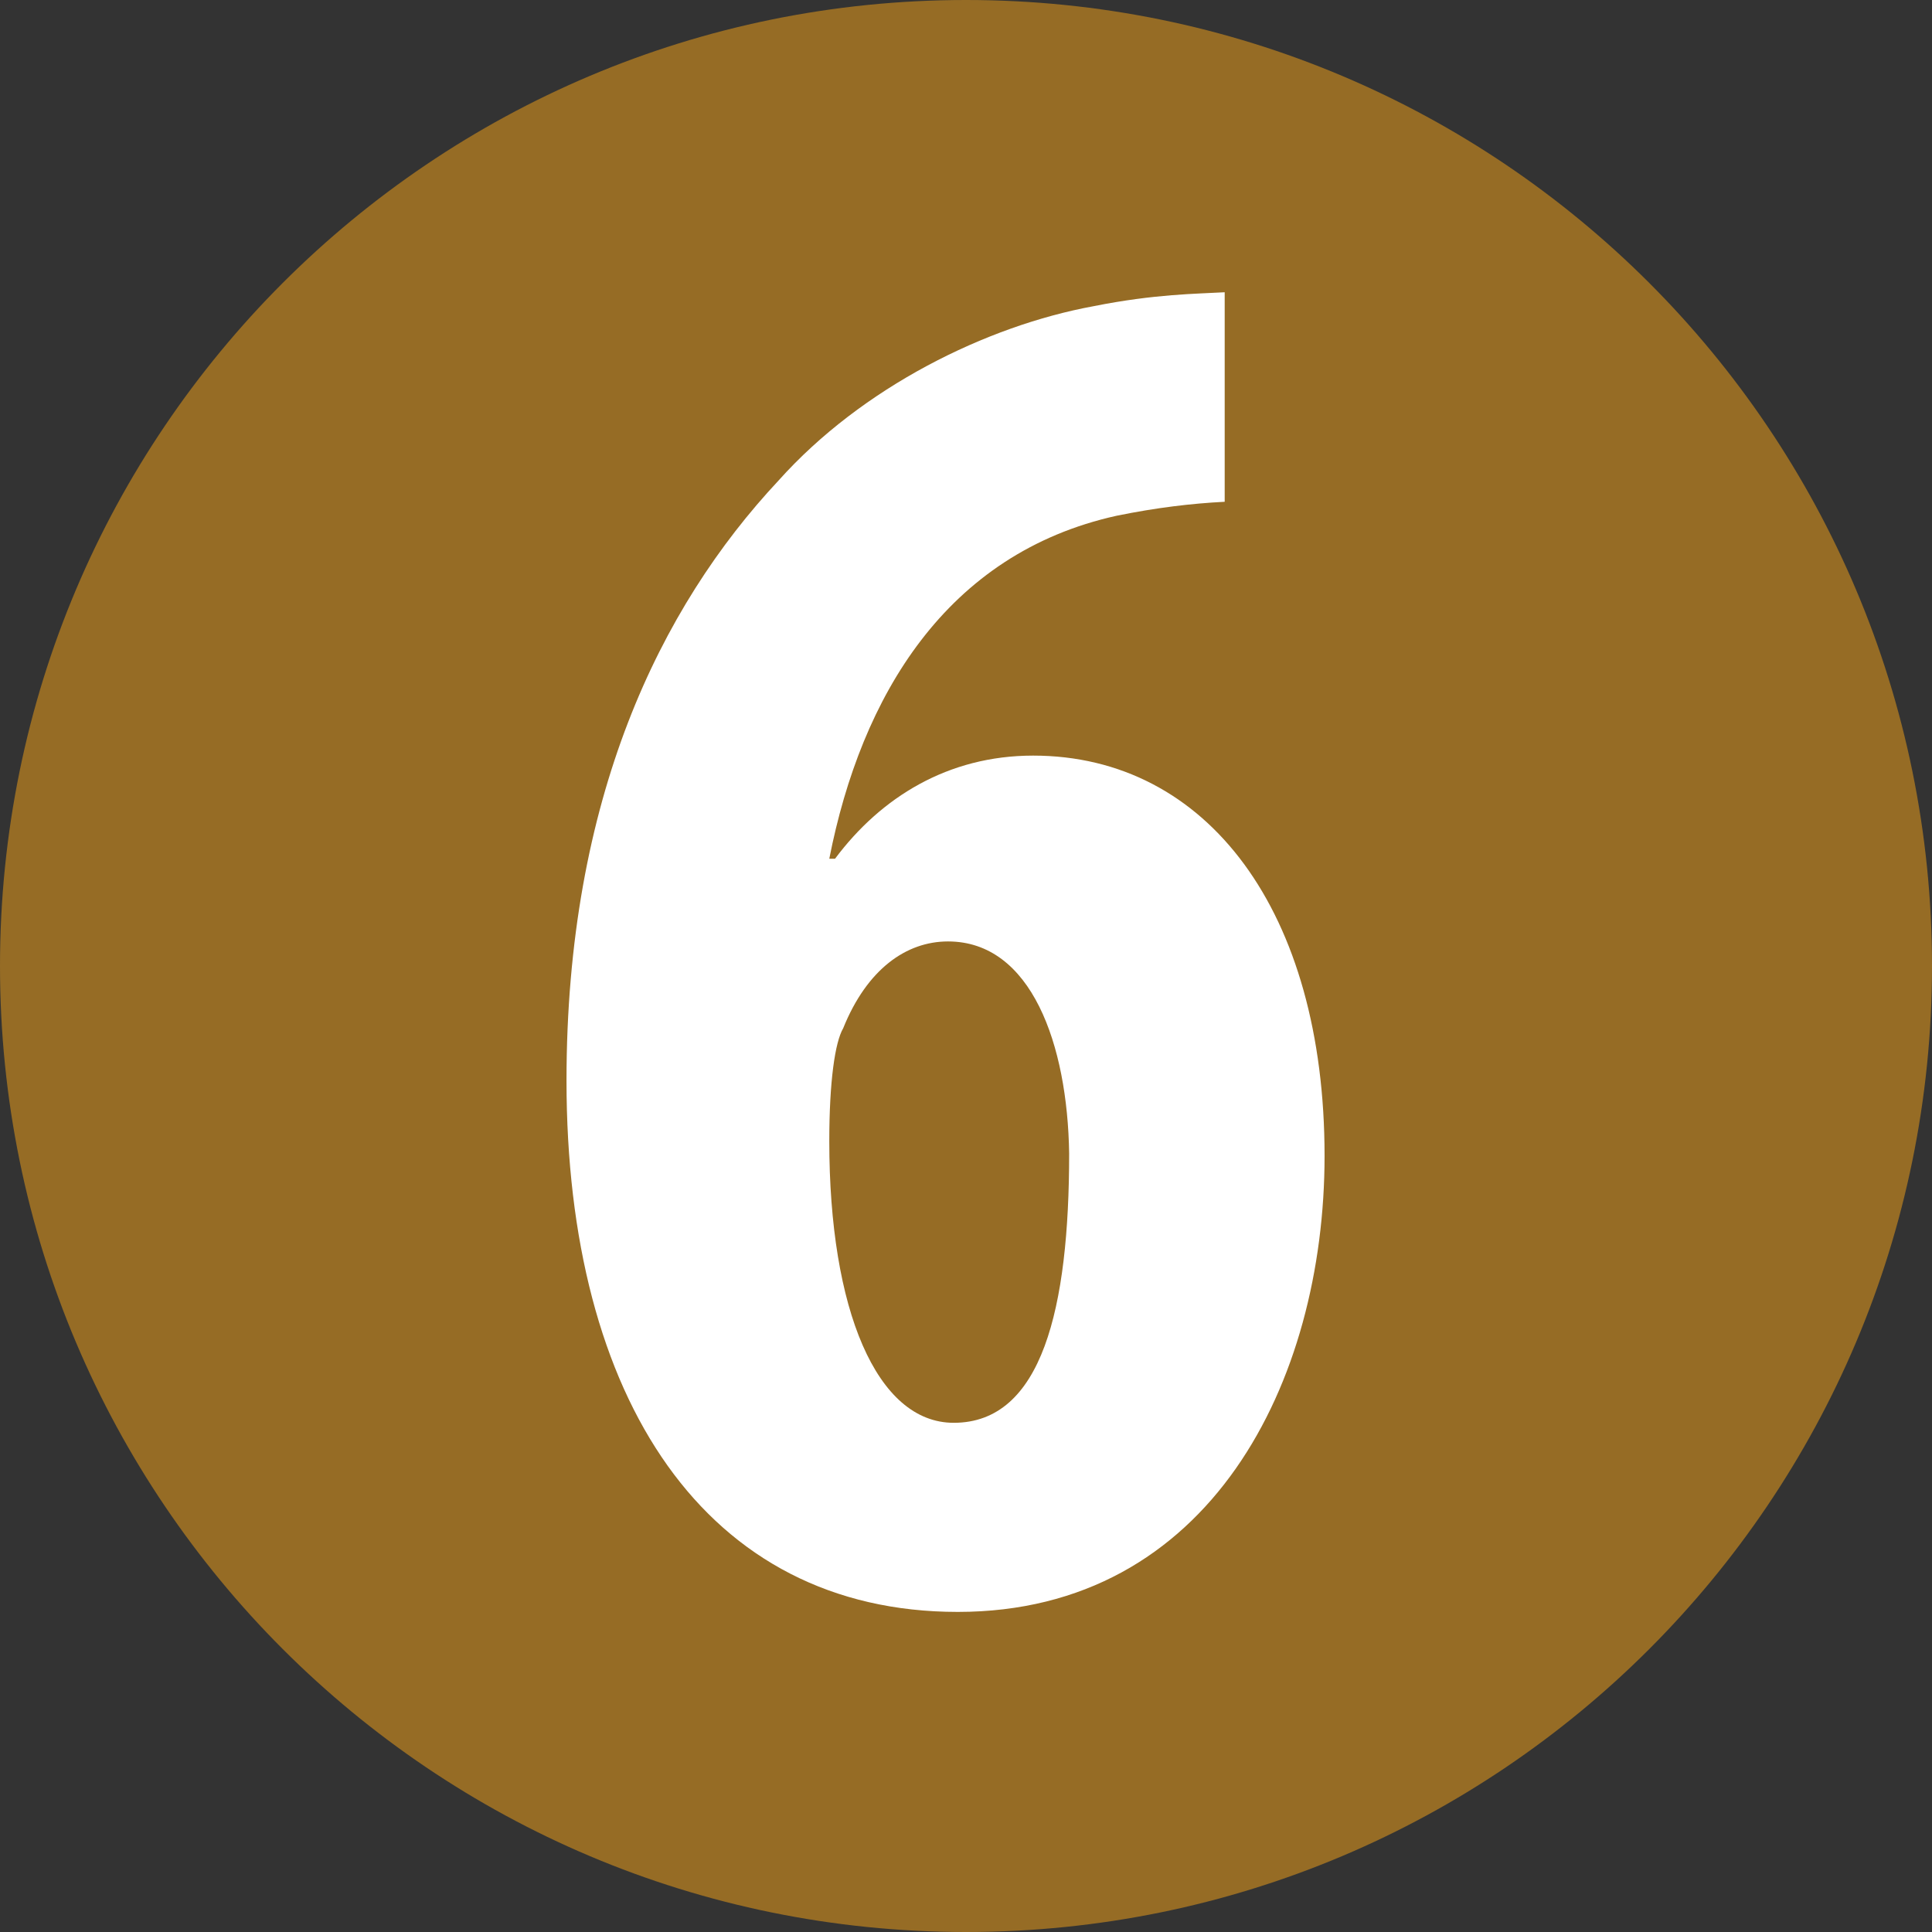<svg xmlns="http://www.w3.org/2000/svg" xmlns:xlink="http://www.w3.org/1999/xlink" xml:space="preserve" viewBox="0 0 236 236"><rect x="0" y="0" width="236" height="236" fill="#333333" stroke="none"/><defs><path id="a" d="M0 0h236v236H0z"/></defs><clipPath id="b"><use xlink:href="#a" style="overflow:visible"/></clipPath><g style="clip-path:url(#b)"><path d="M118 236c65.2 0 118-52.8 118-118S183.2 0 118 0 0 52.8 0 118s52.8 118 118 118" style="fill:#966c25"/><path d="M149.5 61.3c-3.9.2-8.2.7-13.1 1.7-20.8 4.6-31.2 22-35.1 41.9h.7c5.6-7.5 13.8-12.6 24.2-12.6 21.3 0 35.6 19.1 35.6 48.9 0 27.6-14 55.7-44.8 55.7s-47.8-26-47.8-64.9c0-34.4 11.4-57.8 25.9-73.3 10.2-11.4 25.4-18.9 38.5-21.3 7.5-1.5 12.6-1.5 16-1.7v25.6zm-18.9 79.6c-.2-13.3-4.6-25.9-14.8-25.9-5.1 0-9.9 3.4-12.8 10.6-1 1.7-1.7 6.5-1.7 13.8 0 20.6 5.8 34.4 15.2 34.4 10.8 0 14.1-14 14.1-32.9" style="fill:#fff"/></g></svg>